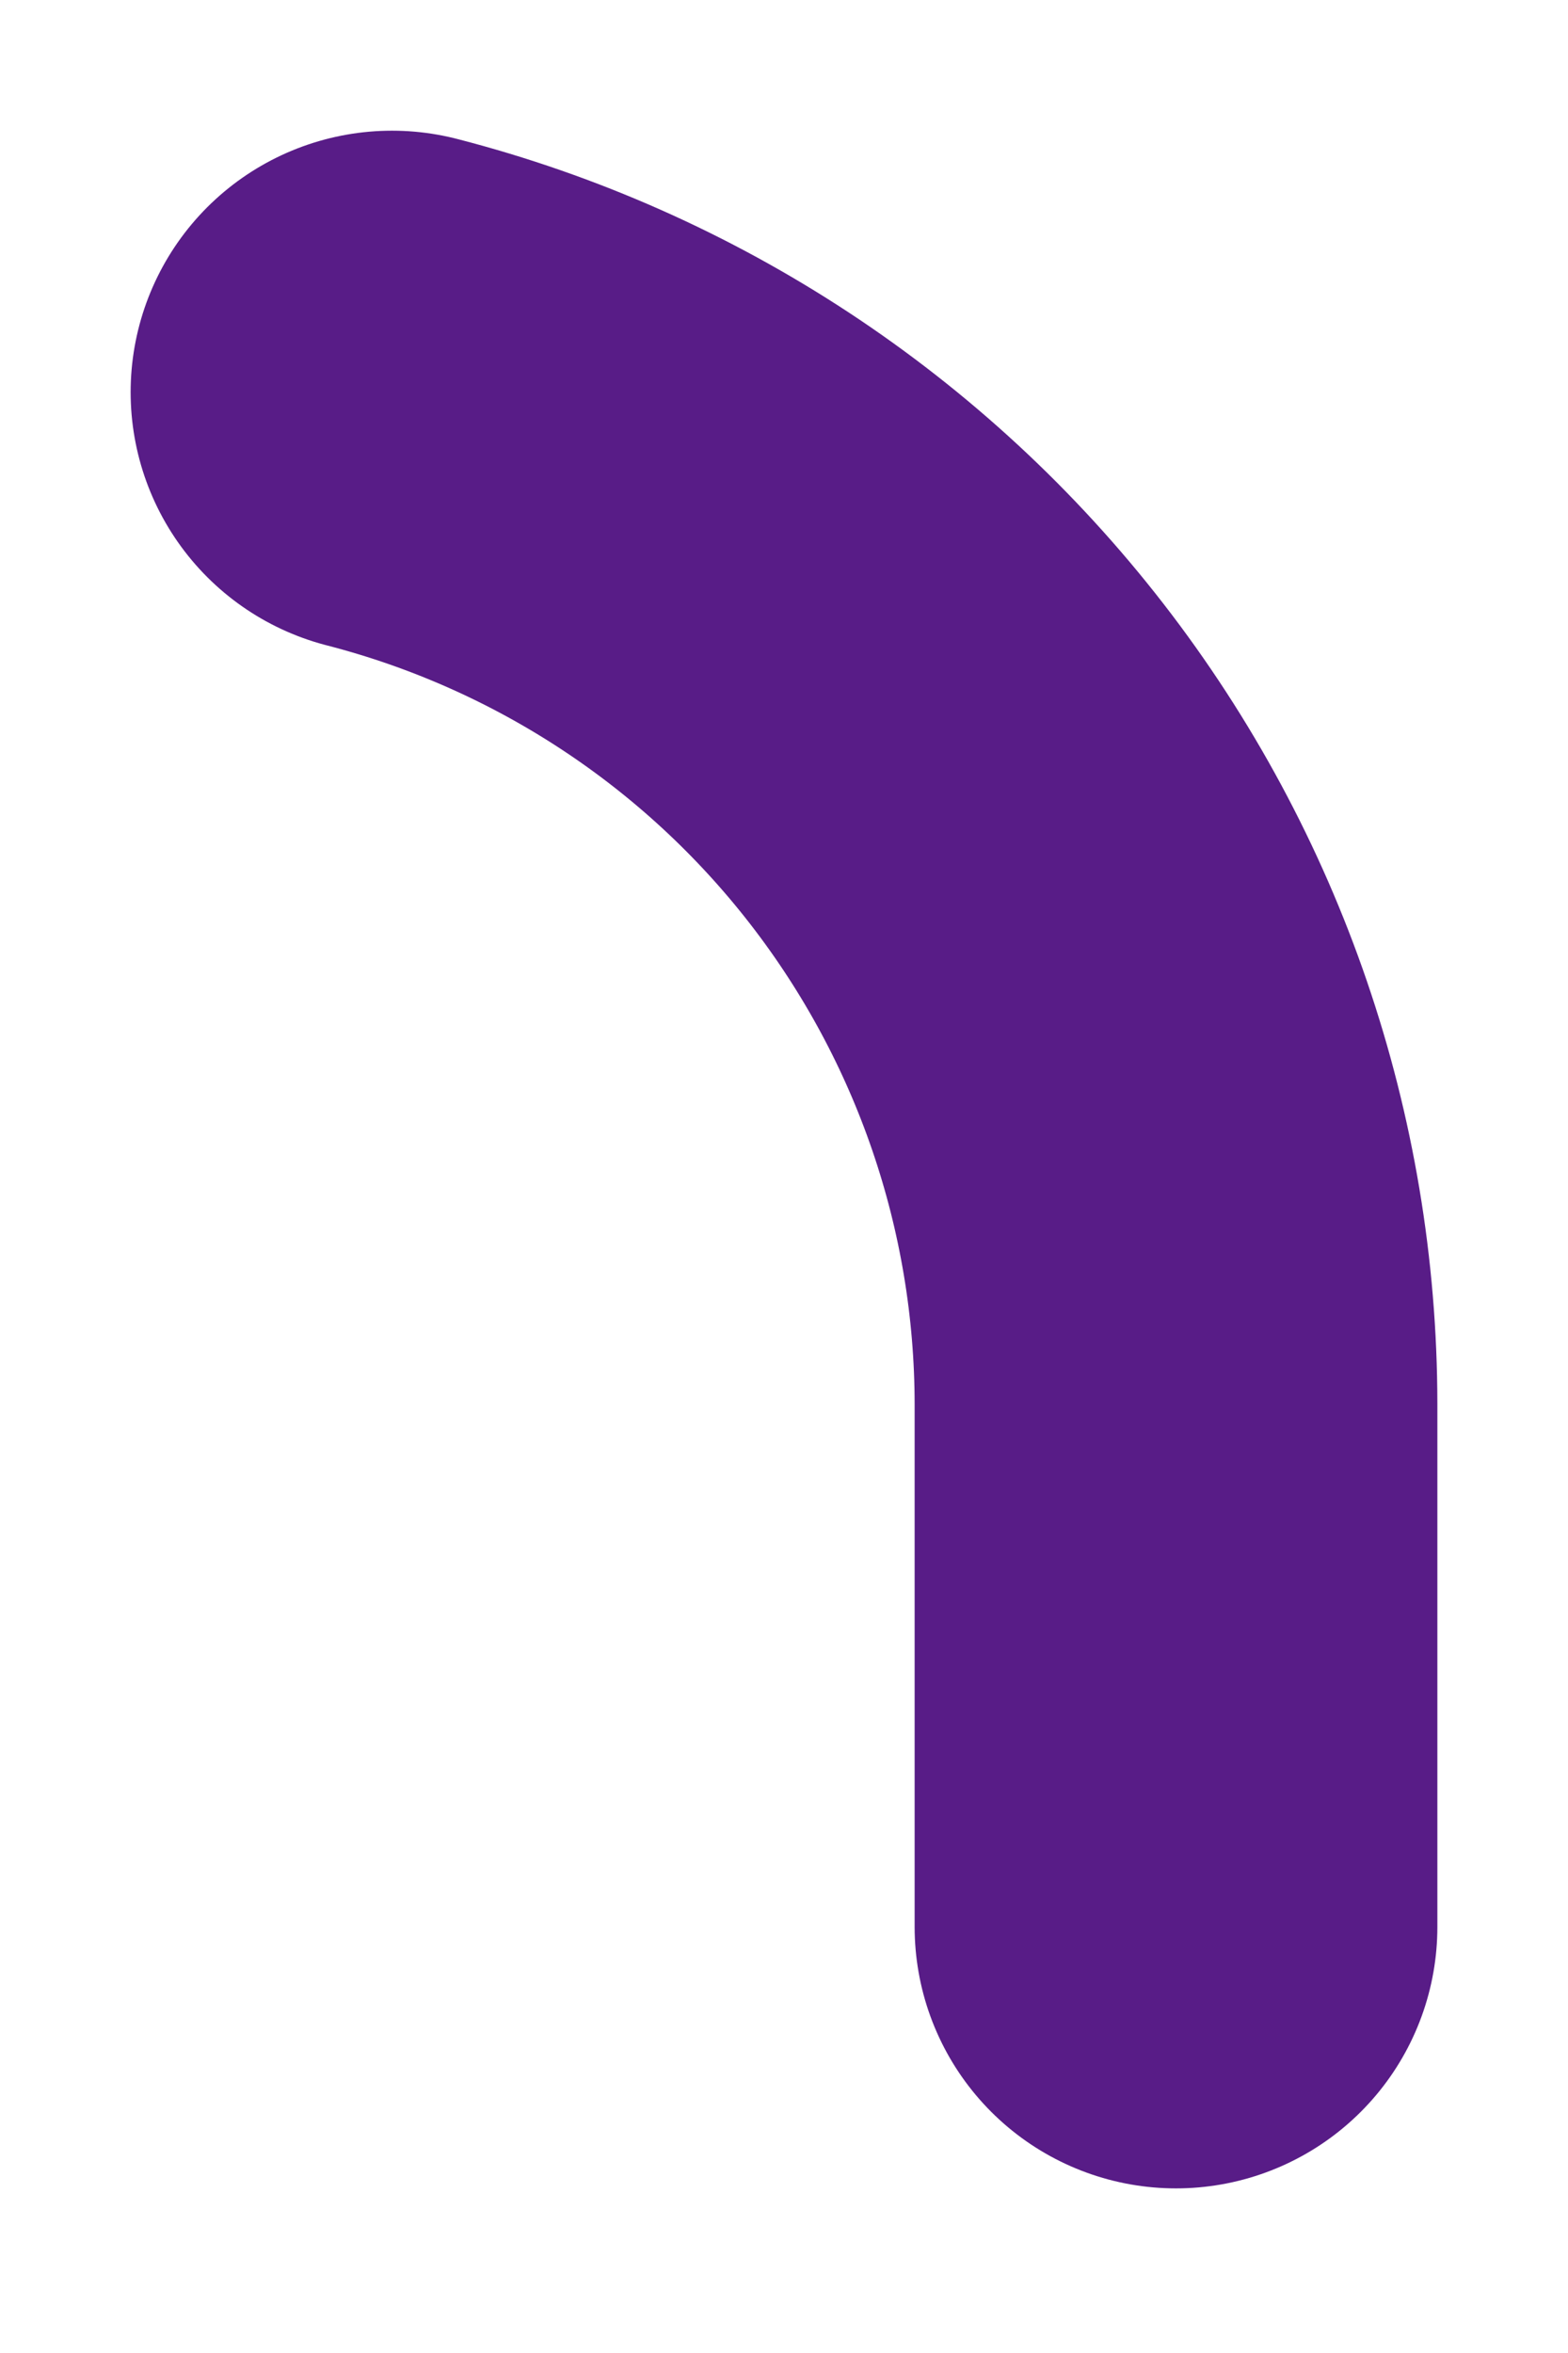 <?xml version="1.0" encoding="utf-8"?>
<svg xmlns="http://www.w3.org/2000/svg" fill="none" height="100%" overflow="visible" preserveAspectRatio="none" style="display: block;" viewBox="0 0 8 12" width="100%">
<path d="M6 9.827V7.16C5.999 5.978 5.606 4.83 4.882 3.896C4.158 2.962 3.144 2.295 2 2" id="Vector" stroke="#581C87" stroke-linecap="round" stroke-width="2.667"/>
</svg>